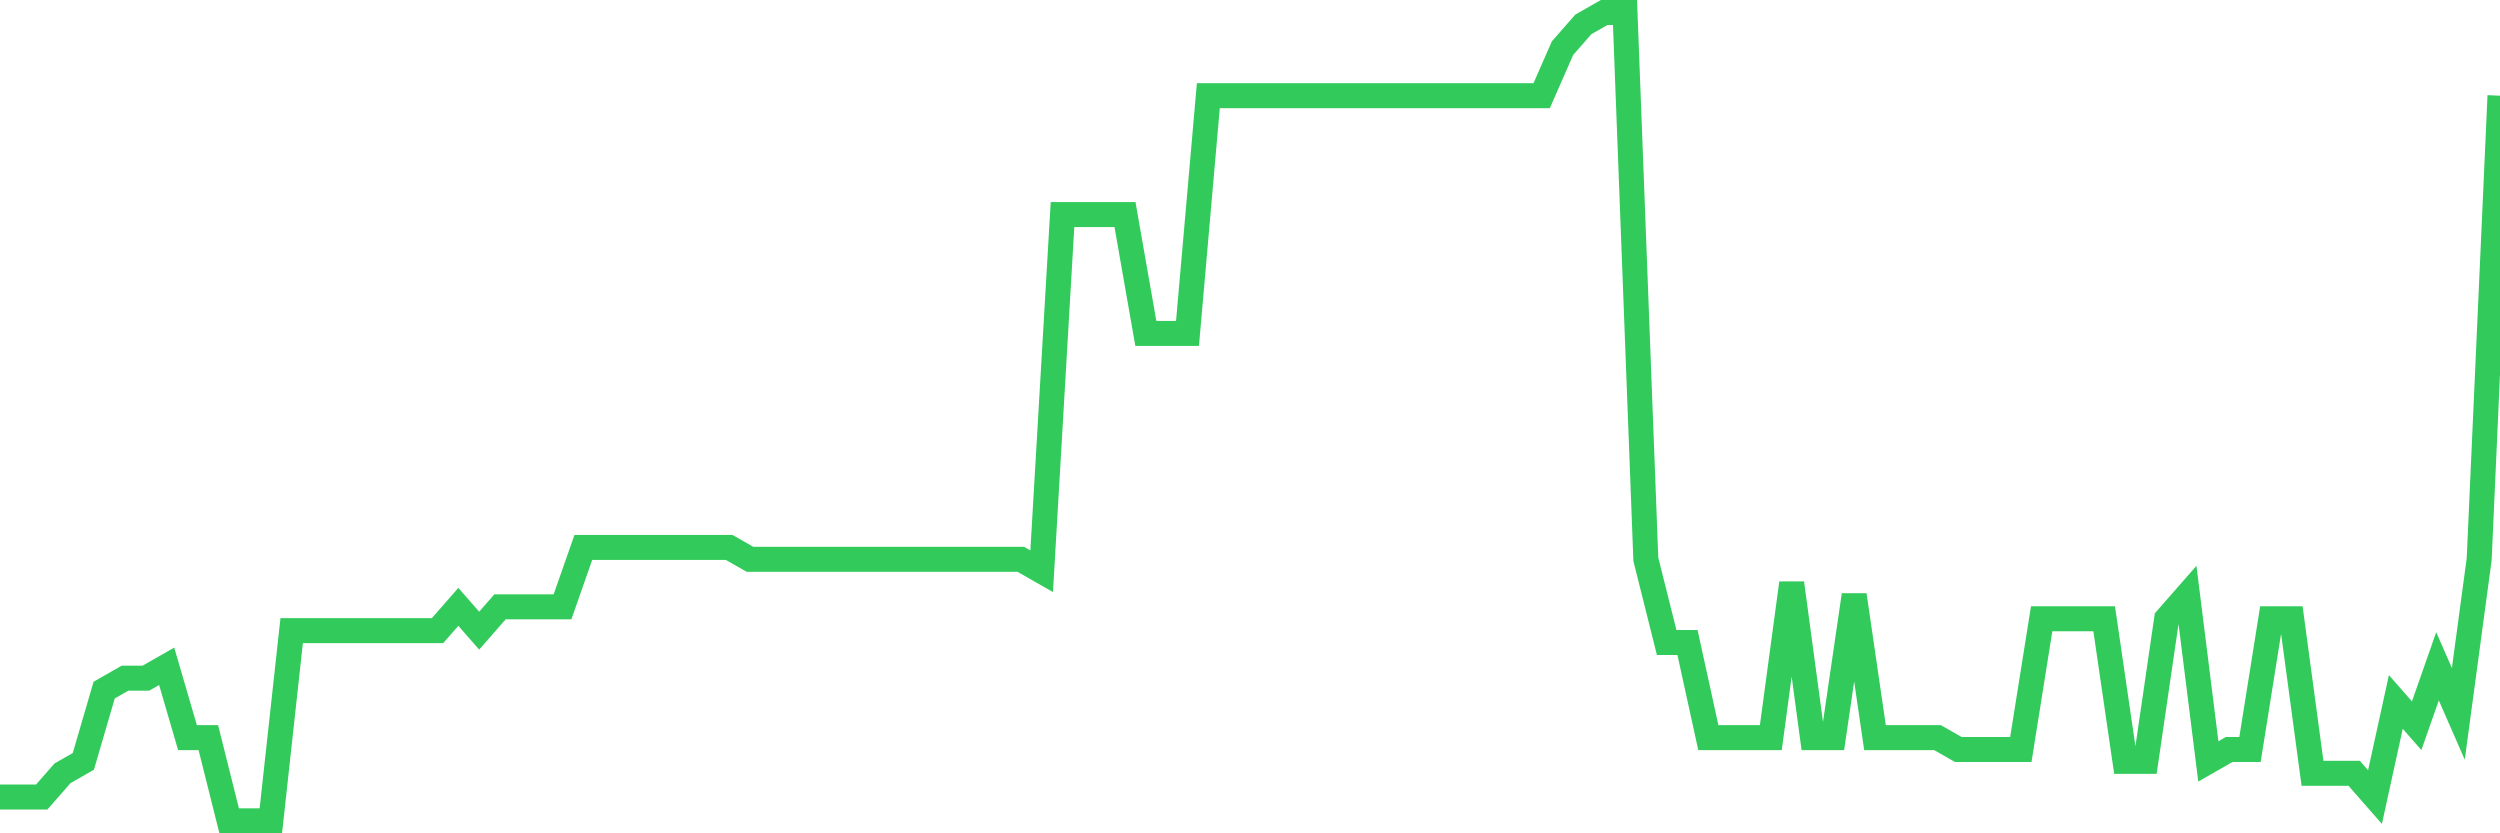 <svg
  xmlns="http://www.w3.org/2000/svg"
  xmlns:xlink="http://www.w3.org/1999/xlink"
  width="120"
  height="40"
  viewBox="0 0 120 40"
  preserveAspectRatio="none"
>
  <polyline
    points="0,38.259 1,38.259 2,38.259 3,37.118 4,36.547 5,33.124 6,32.553 7,32.553 8,31.982 9,35.406 10,35.406 11,39.4 12,39.4 13,39.4 14,30.271 15,30.271 16,30.271 17,30.271 18,30.271 19,30.271 20,30.271 21,30.271 22,29.129 23,30.271 24,29.129 25,29.129 26,29.129 27,29.129 28,26.276 29,26.276 30,26.276 31,26.276 32,26.276 33,26.276 34,26.276 35,26.276 36,26.847 37,26.847 38,26.847 39,26.847 40,26.847 41,26.847 42,26.847 43,26.847 44,26.847 45,26.847 46,26.847 47,26.847 48,26.847 49,26.847 50,27.418 51,10.3 52,10.3 53,10.3 54,10.3 55,16.006 56,16.006 57,16.006 58,4.594 59,4.594 60,4.594 61,4.594 62,4.594 63,4.594 64,4.594 65,4.594 66,4.594 67,4.594 68,4.594 69,4.594 70,4.594 71,4.594 72,4.594 73,4.594 74,4.594 75,2.312 76,1.171 77,0.6 78,0.6 79,26.847 80,30.841 81,30.841 82,35.406 83,35.406 84,35.406 85,35.406 86,27.988 87,35.406 88,35.406 89,28.559 90,35.406 91,35.406 92,35.406 93,35.406 94,35.976 95,35.976 96,35.976 97,35.976 98,29.7 99,29.7 100,29.7 101,29.7 102,36.547 103,36.547 104,29.7 105,28.559 106,36.547 107,35.976 108,35.976 109,29.7 110,29.7 111,37.118 112,37.118 113,37.118 114,38.259 115,33.694 116,34.835 117,31.982 118,34.265 119,26.847 120,4.594"
    fill="none"
    stroke="#32ca5b"
    stroke-width="1.2"
  >
  </polyline>
</svg>